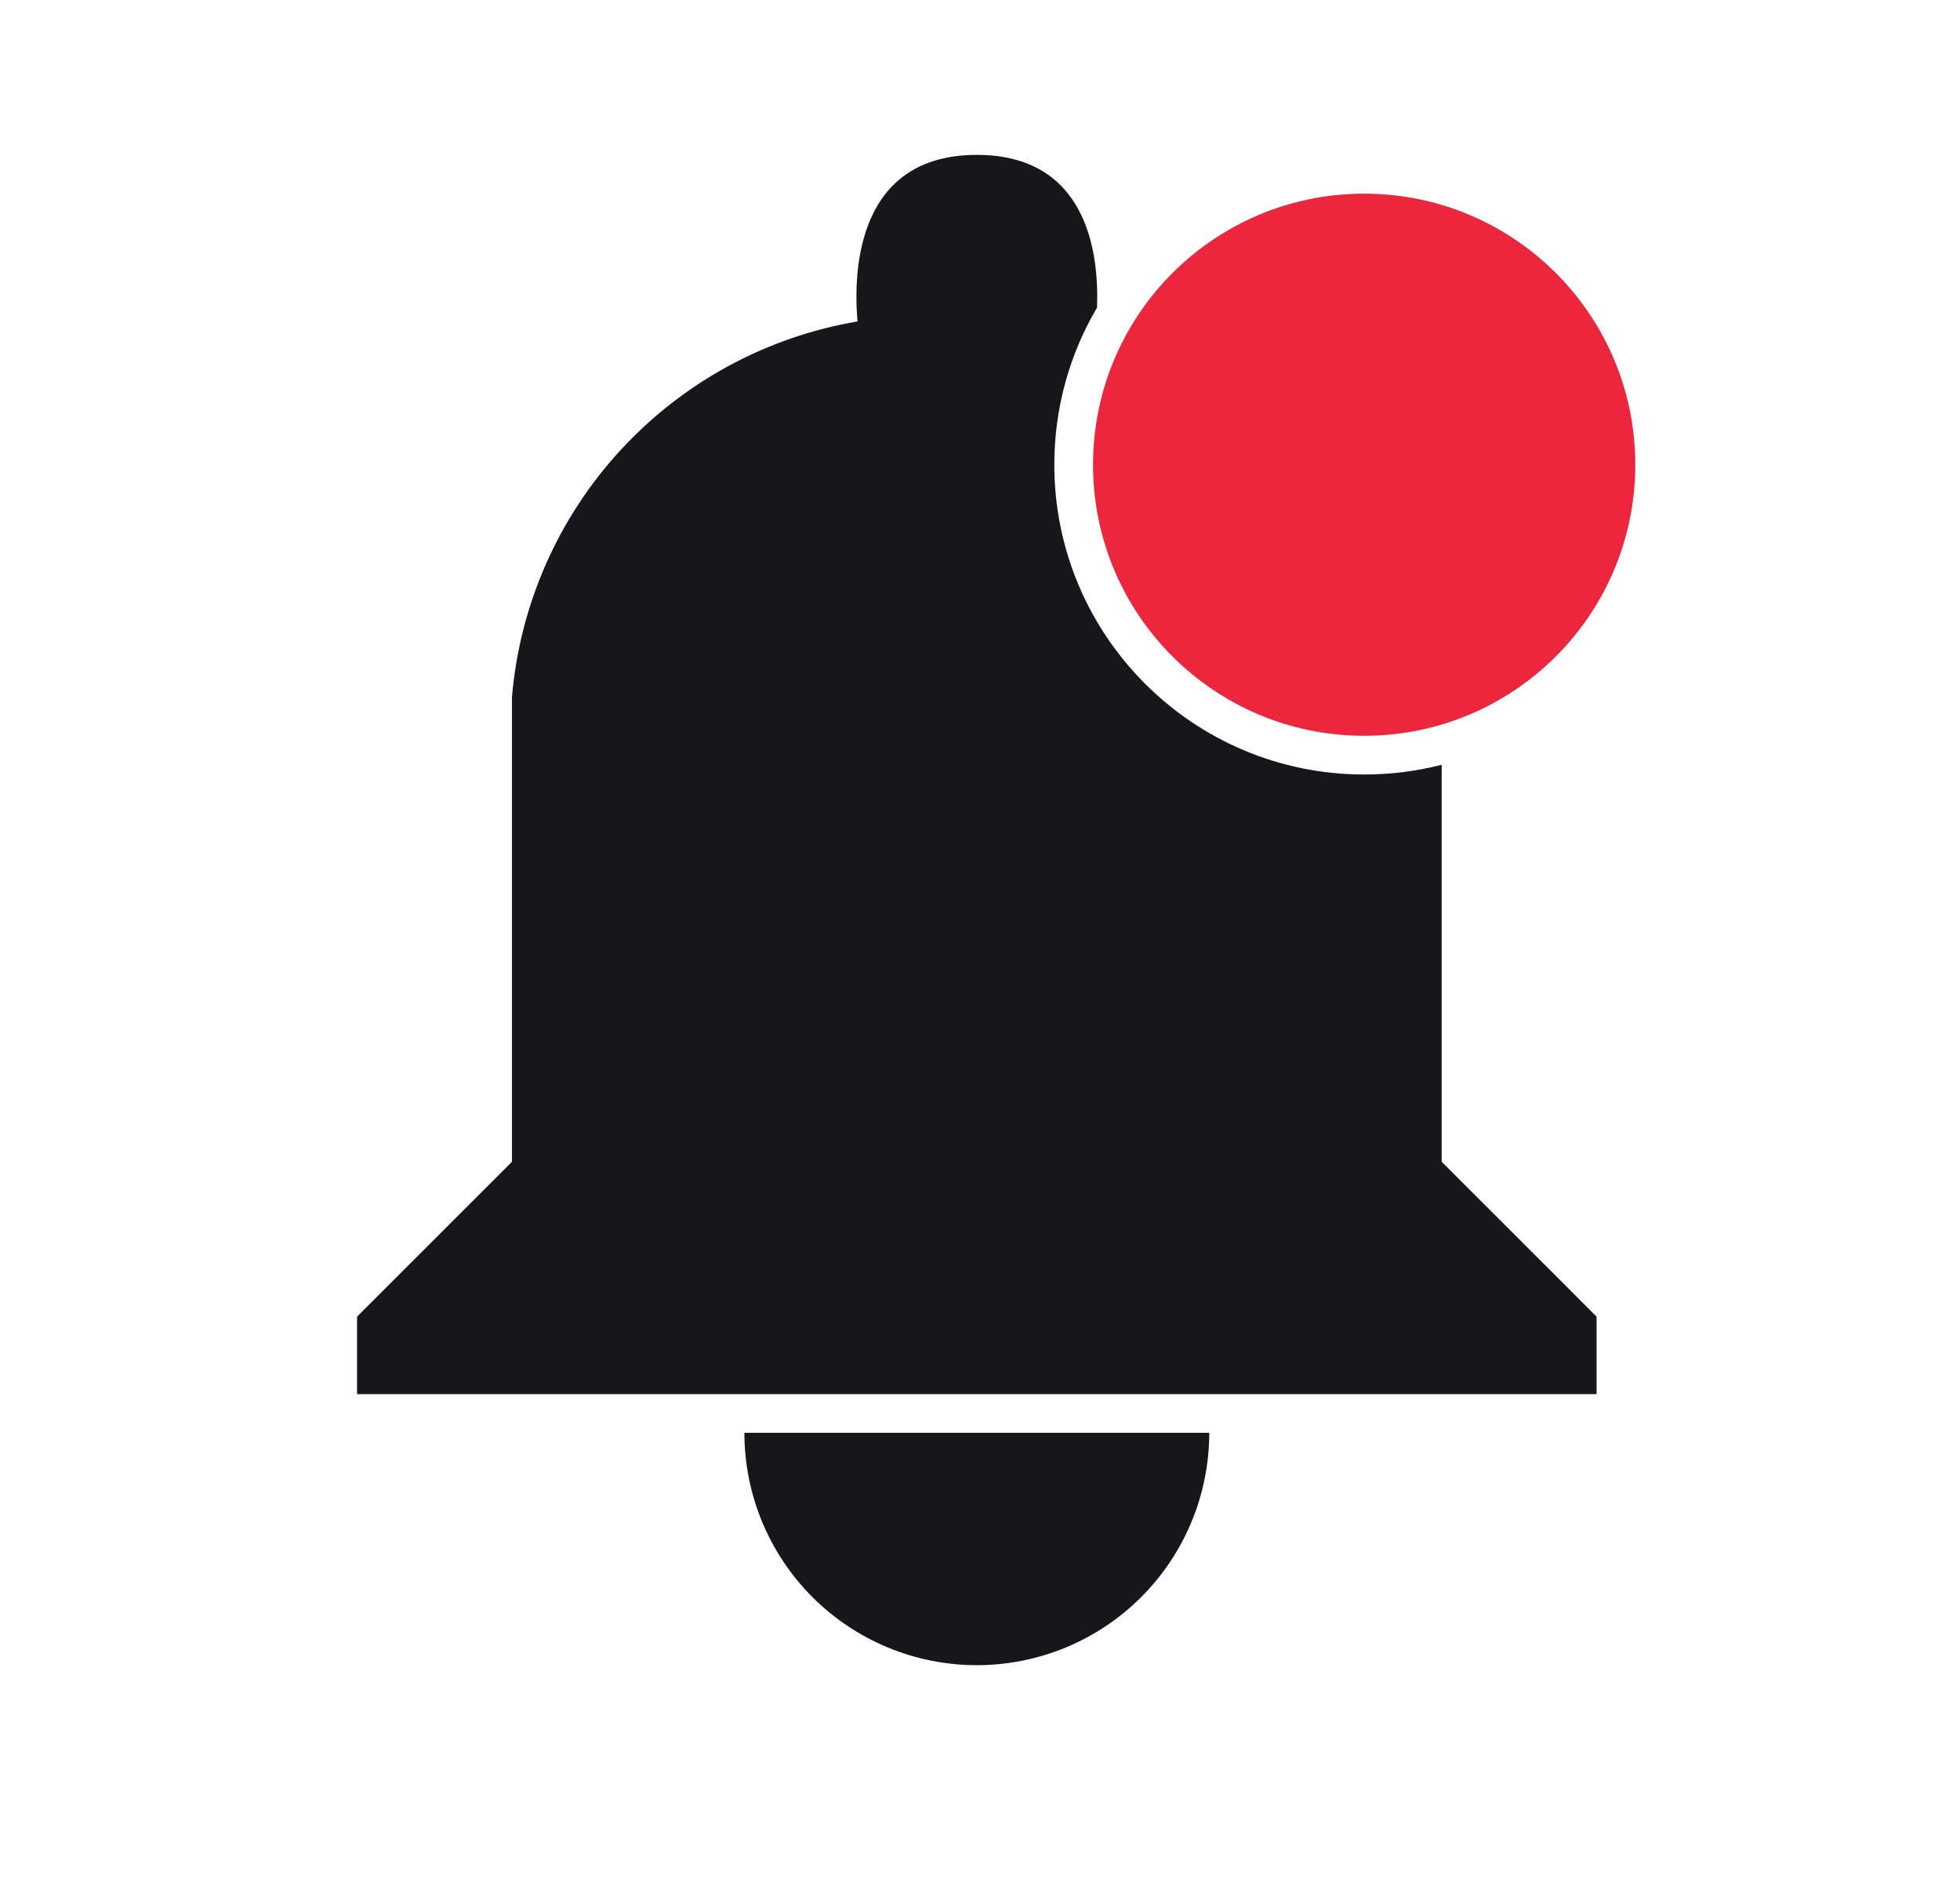 <svg width="24" height="23" viewBox="0 0 24 23" fill="none" xmlns="http://www.w3.org/2000/svg">
<path fill-rule="evenodd" clip-rule="evenodd" d="M16.704 9.486C17.032 9.486 17.35 9.445 17.653 9.367V14.229L19.55 16.126V17.075H4.372V16.126L6.269 14.229V8.537C6.365 7.41 6.832 6.346 7.598 5.514C8.364 4.681 9.385 4.126 10.5 3.937C10.443 3.282 10.51 1.897 11.961 1.897C13.297 1.897 13.46 3.071 13.433 3.768C13.1 4.332 12.91 4.99 12.91 5.692C12.91 7.787 14.609 9.486 16.704 9.486ZM11.961 20.395C12.716 20.395 13.44 20.095 13.973 19.562C14.507 19.028 14.807 18.304 14.807 17.549H9.115C9.115 18.304 9.415 19.028 9.949 19.562C10.482 20.095 11.206 20.395 11.961 20.395Z" fill="#17171B"/>
<circle cx="16.704" cy="5.692" r="3.32" fill="#EC263D"/>
</svg>

